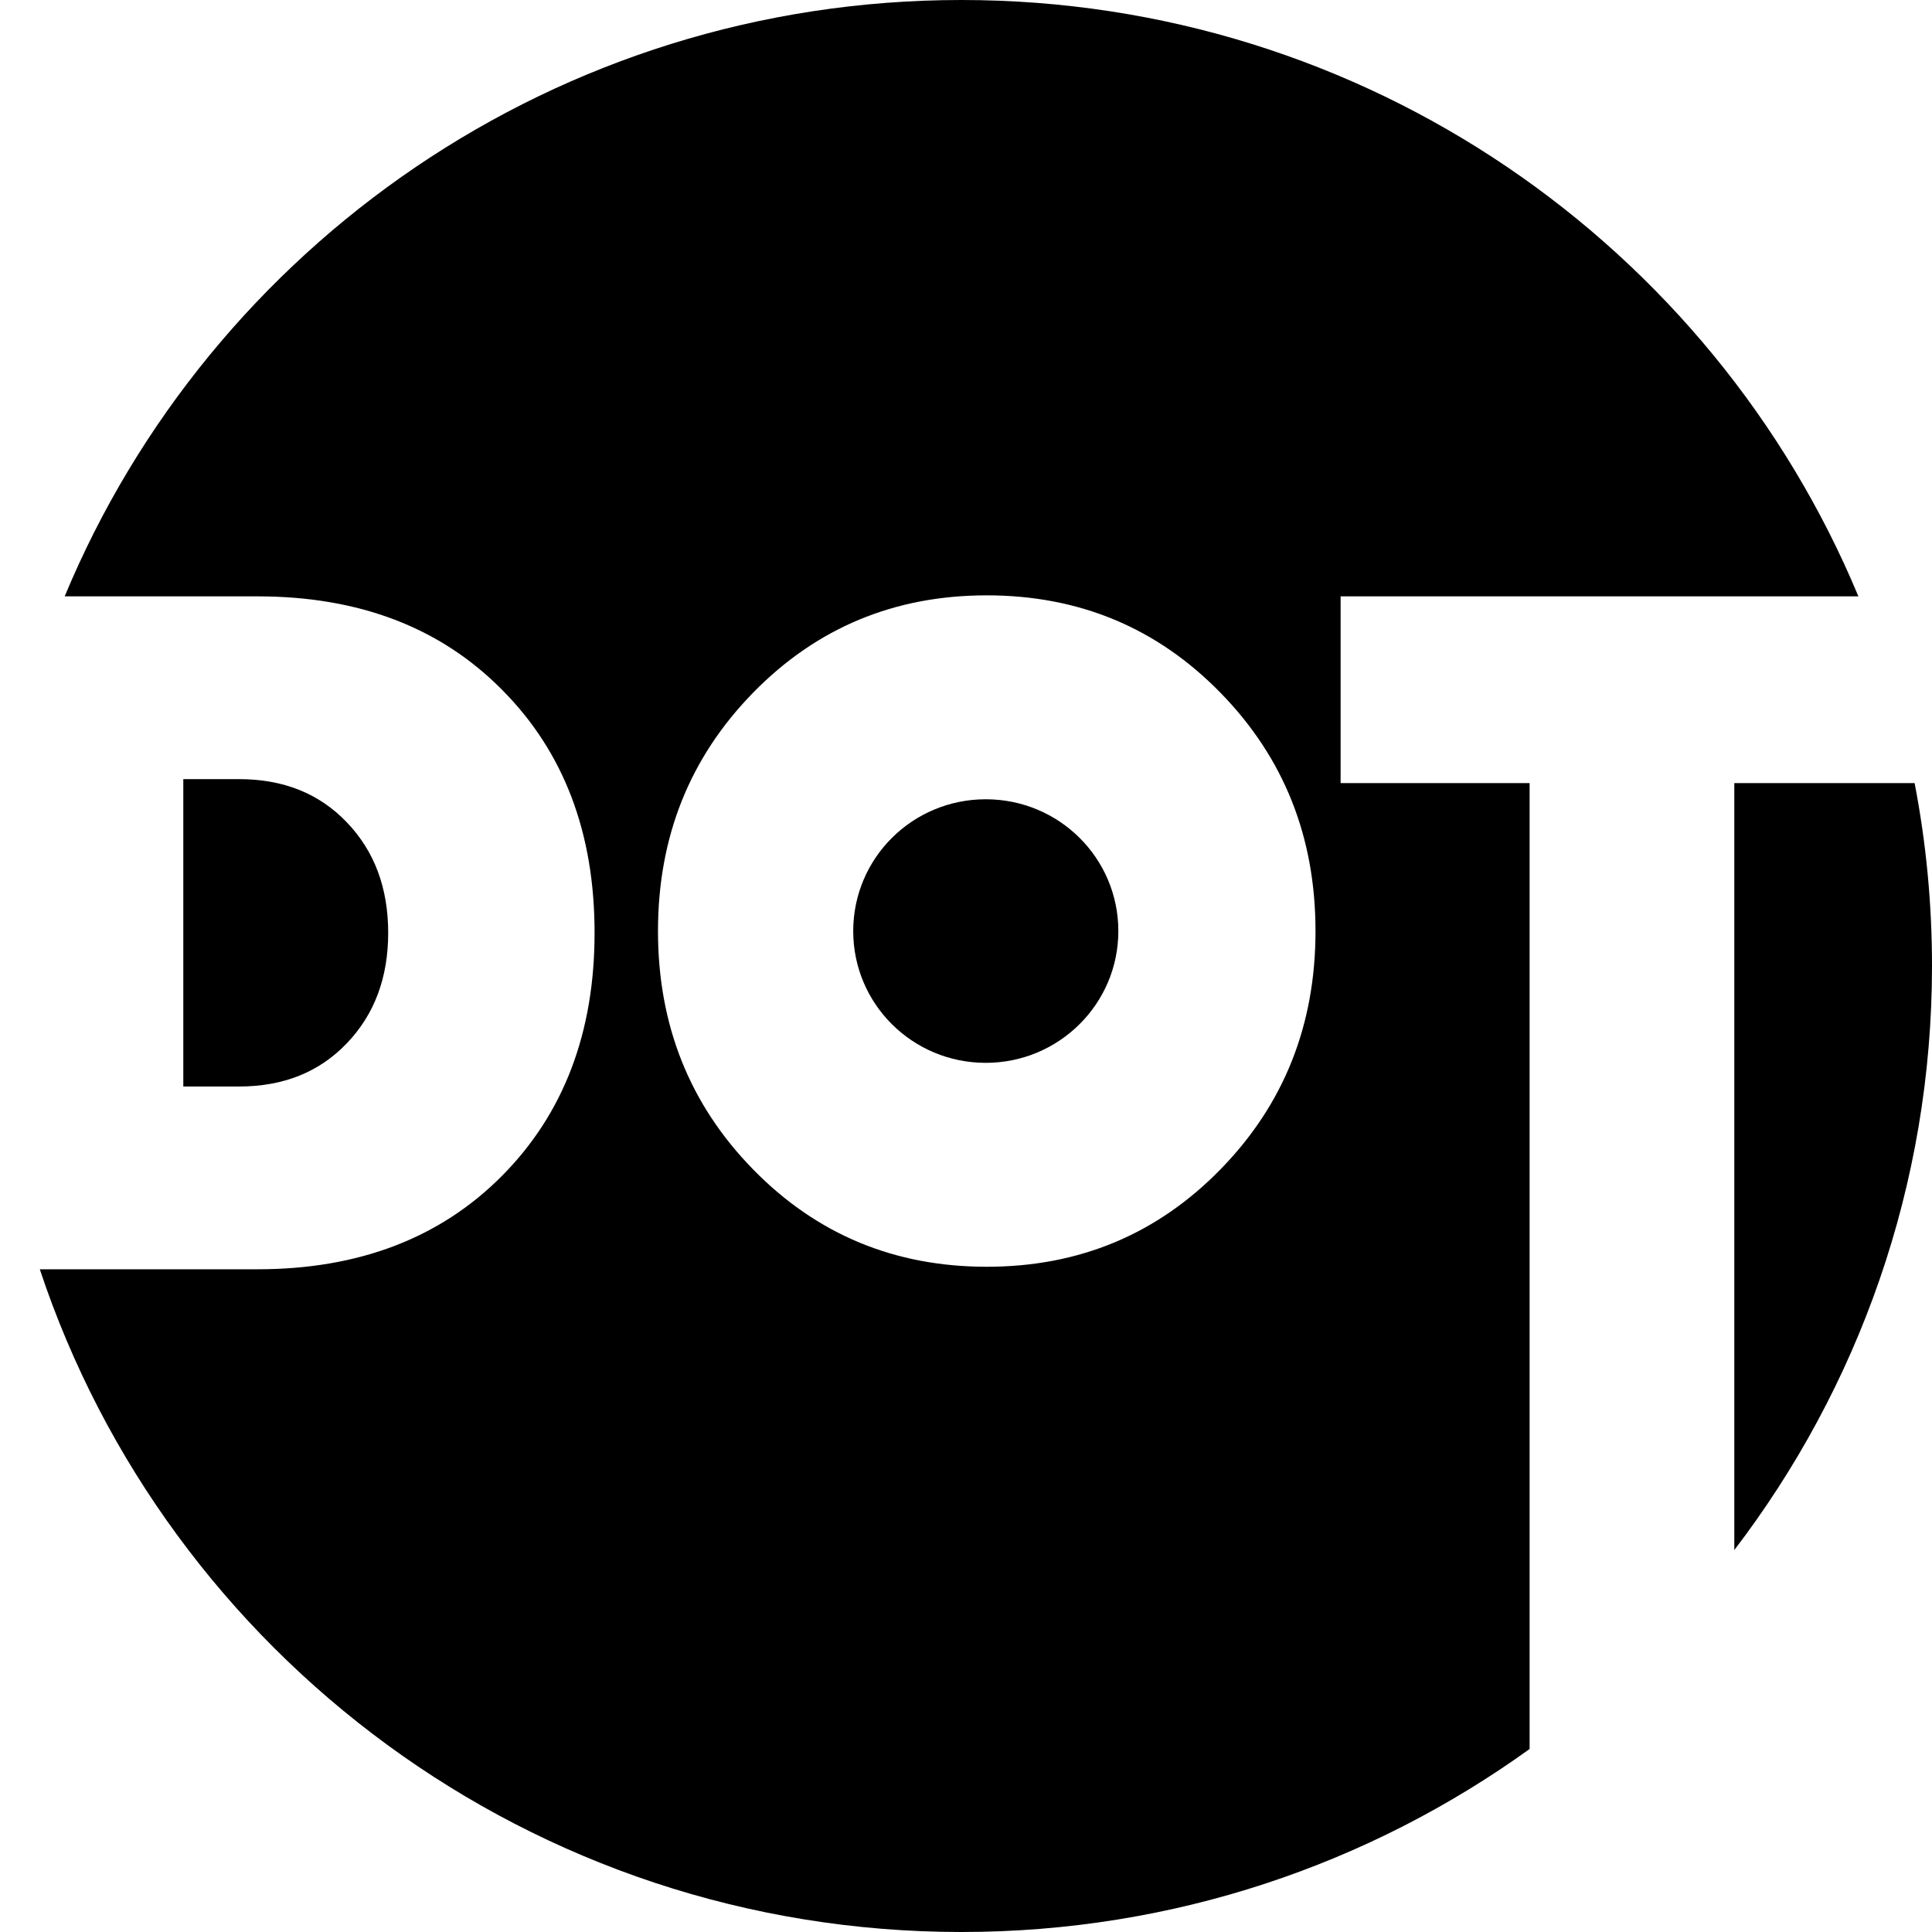 <svg xmlns="http://www.w3.org/2000/svg" xmlns:xlink="http://www.w3.org/1999/xlink" xmlns:svgjs="http://svgjs.com/svgjs" version="1.1" width="40" height="40"><svg xmlns="http://www.w3.org/2000/svg" width="40" height="40" viewBox="0 0 40 40" fill="none">
<g clip-path="url(#clip0_1269_7644)">
<g clip-path="url(#clip1_1269_7644)">
<path d="M20.409 22.005C21.923 22.005 23.154 20.785 23.154 19.277C23.154 17.768 21.928 16.548 20.409 16.548C18.89 16.548 17.665 17.768 17.665 19.277C17.665 20.785 18.89 22.005 20.409 22.005Z" fill="black"/>
<path d="M7.182 21.599C7.754 21.001 8.037 20.239 8.037 19.313C8.037 18.386 7.754 17.624 7.182 17.027C6.611 16.429 5.87 16.131 4.948 16.131H3.795V22.495H4.948C5.87 22.495 6.611 22.196 7.182 21.599Z" fill="black"/>
<path d="M27.756 16.213V12.347H38.476C35.459 5.097 28.282 0 19.905 0C11.528 0 4.356 5.097 1.339 12.347H5.334C7.43 12.347 9.118 12.99 10.395 14.282C11.677 15.57 12.31 17.248 12.31 19.313C12.31 21.377 11.672 23.056 10.395 24.343C9.118 25.63 7.43 26.279 5.334 26.279H0.824C3.47 34.249 11.013 40 19.905 40C24.302 40 28.359 38.594 31.669 36.211V16.213H27.756ZM25.27 24.209C23.957 25.553 22.345 26.227 20.43 26.227C18.515 26.227 16.903 25.553 15.59 24.209C14.277 22.865 13.623 21.223 13.623 19.277C13.623 17.33 14.277 15.688 15.59 14.344C16.903 13 18.515 12.326 20.43 12.326C22.345 12.326 23.957 13 25.27 14.344C26.583 15.688 27.236 17.33 27.236 19.277C27.236 21.223 26.583 22.865 25.27 24.209Z" fill="black"/>
<path d="M39.64 16.213H35.907V32.092C38.471 28.735 40 24.544 40 19.997C40 18.705 39.877 17.439 39.64 16.213Z" fill="black"/>
</g>
</g>
<defs>
<clipPath id="SvgjsClipPath1001">
<rect width="40" height="40" fill="white"/>
</clipPath>
<clipPath id="SvgjsClipPath1000">
<rect width="39.176" height="40" fill="white" transform="translate(0.824)"/>
</clipPath>
</defs>
</svg><style>@media (prefers-color-scheme: light) { :root { filter: none; } }
@media (prefers-color-scheme: dark) { :root { filter: invert(100%); } }
</style></svg>